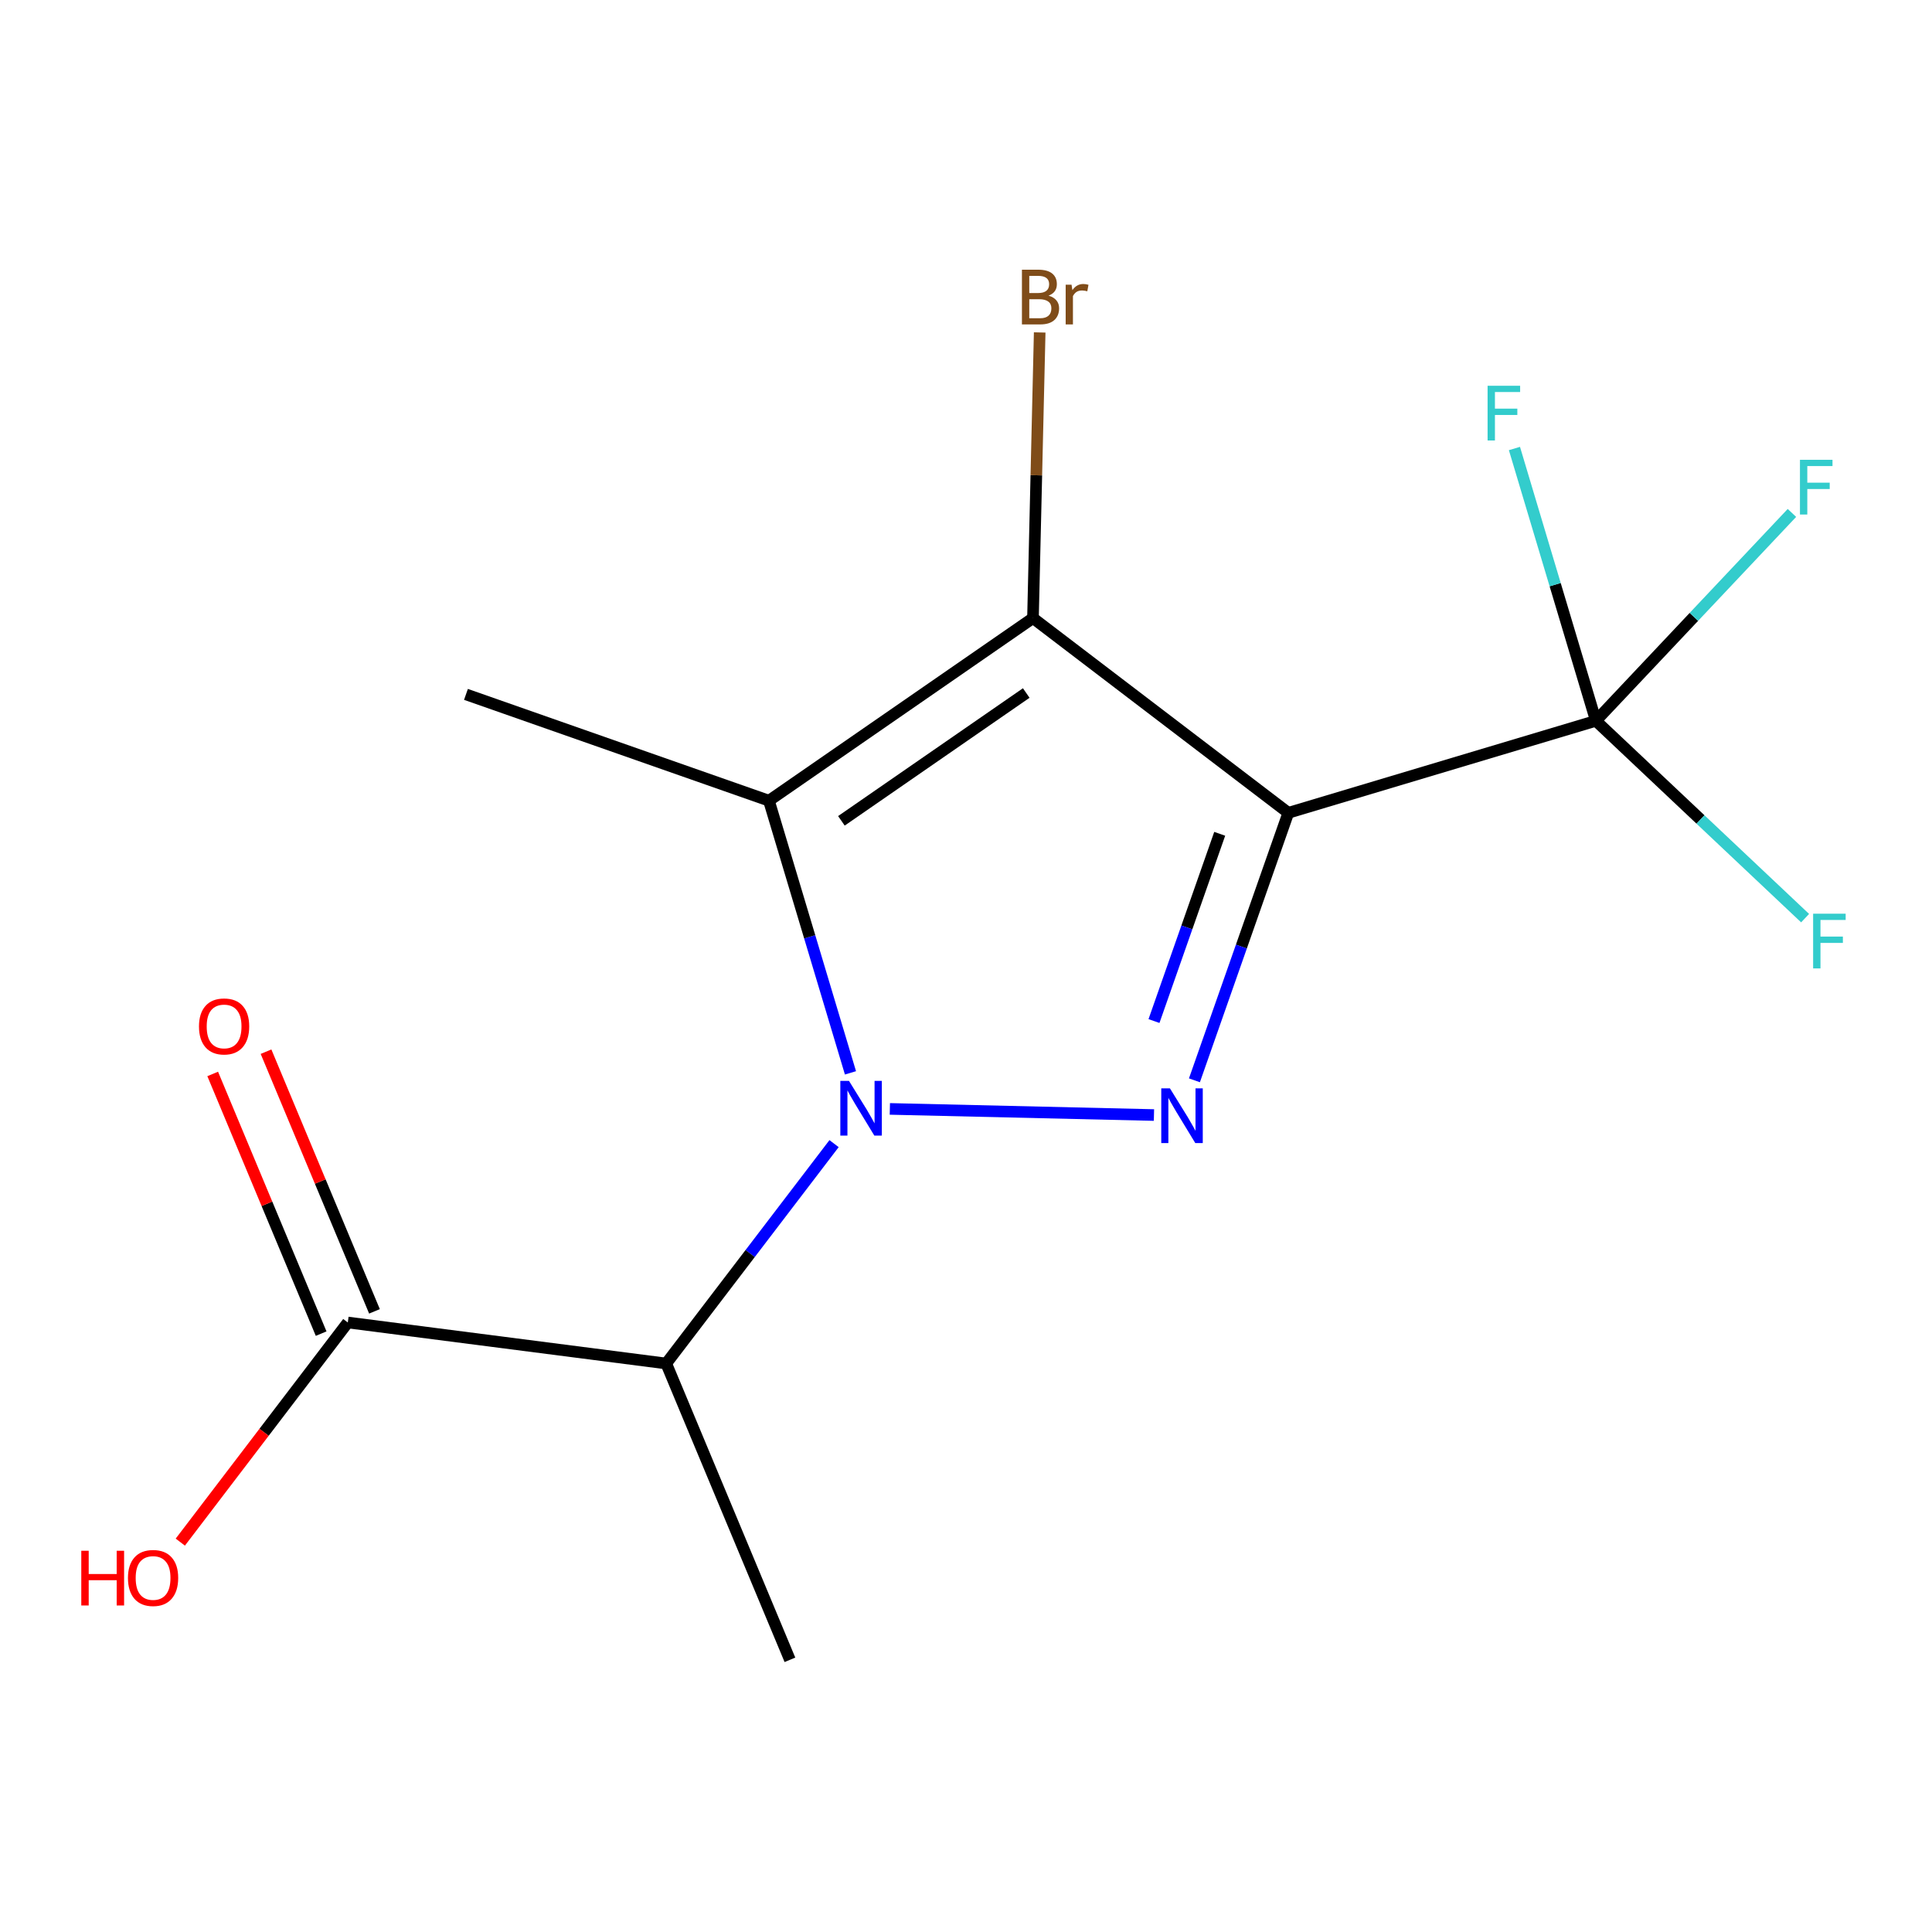 <?xml version='1.0' encoding='iso-8859-1'?>
<svg version='1.1' baseProfile='full'
              xmlns='http://www.w3.org/2000/svg'
                      xmlns:rdkit='http://www.rdkit.org/xml'
                      xmlns:xlink='http://www.w3.org/1999/xlink'
                  xml:space='preserve'
width='1000px' height='1000px' viewBox='0 0 1000 1000'>
<!-- END OF HEADER -->
<rect style='opacity:1.0;fill:#FFFFFF;stroke:none' width='1000' height='1000' x='0' y='0'> </rect>
<path class='bond-1' d='M 460.585,573.971 L 597.289,577.143' style='fill:none;fill-rule:evenodd;stroke:#0000FF;stroke-width:6px;stroke-linecap:butt;stroke-linejoin:miter;stroke-opacity:1' />
<path class='bond-3' d='M 440.203,555.31 L 419.099,484.873' style='fill:none;fill-rule:evenodd;stroke:#0000FF;stroke-width:6px;stroke-linecap:butt;stroke-linejoin:miter;stroke-opacity:1' />
<path class='bond-3' d='M 419.099,484.873 L 397.995,414.435' style='fill:none;fill-rule:evenodd;stroke:#000000;stroke-width:6px;stroke-linecap:butt;stroke-linejoin:miter;stroke-opacity:1' />
<path class='bond-4' d='M 431.709,591.94 L 388.27,648.842' style='fill:none;fill-rule:evenodd;stroke:#0000FF;stroke-width:6px;stroke-linecap:butt;stroke-linejoin:miter;stroke-opacity:1' />
<path class='bond-4' d='M 388.27,648.842 L 344.832,705.743' style='fill:none;fill-rule:evenodd;stroke:#000000;stroke-width:6px;stroke-linecap:butt;stroke-linejoin:miter;stroke-opacity:1' />
<path class='bond-0' d='M 666.835,420.717 L 642.536,489.942' style='fill:none;fill-rule:evenodd;stroke:#000000;stroke-width:6px;stroke-linecap:butt;stroke-linejoin:miter;stroke-opacity:1' />
<path class='bond-0' d='M 642.536,489.942 L 618.238,559.167' style='fill:none;fill-rule:evenodd;stroke:#0000FF;stroke-width:6px;stroke-linecap:butt;stroke-linejoin:miter;stroke-opacity:1' />
<path class='bond-0' d='M 631.32,431.577 L 614.311,480.035' style='fill:none;fill-rule:evenodd;stroke:#000000;stroke-width:6px;stroke-linecap:butt;stroke-linejoin:miter;stroke-opacity:1' />
<path class='bond-0' d='M 614.311,480.035 L 597.303,528.492' style='fill:none;fill-rule:evenodd;stroke:#0000FF;stroke-width:6px;stroke-linecap:butt;stroke-linejoin:miter;stroke-opacity:1' />
<path class='bond-5' d='M 666.835,420.717 L 826.024,373.088' style='fill:none;fill-rule:evenodd;stroke:#000000;stroke-width:6px;stroke-linecap:butt;stroke-linejoin:miter;stroke-opacity:1' />
<path class='bond-15' d='M 666.835,420.717 L 534.667,319.925' style='fill:none;fill-rule:evenodd;stroke:#000000;stroke-width:6px;stroke-linecap:butt;stroke-linejoin:miter;stroke-opacity:1' />
<path class='bond-2' d='M 534.667,319.925 L 397.995,414.435' style='fill:none;fill-rule:evenodd;stroke:#000000;stroke-width:6px;stroke-linecap:butt;stroke-linejoin:miter;stroke-opacity:1' />
<path class='bond-2' d='M 531.18,358.705 L 435.51,424.862' style='fill:none;fill-rule:evenodd;stroke:#000000;stroke-width:6px;stroke-linecap:butt;stroke-linejoin:miter;stroke-opacity:1' />
<path class='bond-7' d='M 534.667,319.925 L 536.404,245.998' style='fill:none;fill-rule:evenodd;stroke:#000000;stroke-width:6px;stroke-linecap:butt;stroke-linejoin:miter;stroke-opacity:1' />
<path class='bond-7' d='M 536.404,245.998 L 538.142,172.071' style='fill:none;fill-rule:evenodd;stroke:#7F4C19;stroke-width:6px;stroke-linecap:butt;stroke-linejoin:miter;stroke-opacity:1' />
<path class='bond-12' d='M 397.995,414.435 L 241.182,359.411' style='fill:none;fill-rule:evenodd;stroke:#000000;stroke-width:6px;stroke-linecap:butt;stroke-linejoin:miter;stroke-opacity:1' />
<path class='bond-6' d='M 344.832,705.743 L 180.025,684.521' style='fill:none;fill-rule:evenodd;stroke:#000000;stroke-width:6px;stroke-linecap:butt;stroke-linejoin:miter;stroke-opacity:1' />
<path class='bond-14' d='M 344.832,705.743 L 408.864,859.116' style='fill:none;fill-rule:evenodd;stroke:#000000;stroke-width:6px;stroke-linecap:butt;stroke-linejoin:miter;stroke-opacity:1' />
<path class='bond-9' d='M 826.024,373.088 L 876.763,319.288' style='fill:none;fill-rule:evenodd;stroke:#000000;stroke-width:6px;stroke-linecap:butt;stroke-linejoin:miter;stroke-opacity:1' />
<path class='bond-9' d='M 876.763,319.288 L 927.502,265.489' style='fill:none;fill-rule:evenodd;stroke:#33CCCC;stroke-width:6px;stroke-linecap:butt;stroke-linejoin:miter;stroke-opacity:1' />
<path class='bond-10' d='M 826.024,373.088 L 804.949,302.618' style='fill:none;fill-rule:evenodd;stroke:#000000;stroke-width:6px;stroke-linecap:butt;stroke-linejoin:miter;stroke-opacity:1' />
<path class='bond-10' d='M 804.949,302.618 L 783.873,232.147' style='fill:none;fill-rule:evenodd;stroke:#33CCCC;stroke-width:6px;stroke-linecap:butt;stroke-linejoin:miter;stroke-opacity:1' />
<path class='bond-11' d='M 826.024,373.088 L 880.171,424.16' style='fill:none;fill-rule:evenodd;stroke:#000000;stroke-width:6px;stroke-linecap:butt;stroke-linejoin:miter;stroke-opacity:1' />
<path class='bond-11' d='M 880.171,424.16 L 934.318,475.232' style='fill:none;fill-rule:evenodd;stroke:#33CCCC;stroke-width:6px;stroke-linecap:butt;stroke-linejoin:miter;stroke-opacity:1' />
<path class='bond-8' d='M 193.827,678.757 L 165.76,611.552' style='fill:none;fill-rule:evenodd;stroke:#000000;stroke-width:6px;stroke-linecap:butt;stroke-linejoin:miter;stroke-opacity:1' />
<path class='bond-8' d='M 165.76,611.552 L 137.694,544.348' style='fill:none;fill-rule:evenodd;stroke:#FF0000;stroke-width:6px;stroke-linecap:butt;stroke-linejoin:miter;stroke-opacity:1' />
<path class='bond-8' d='M 166.224,690.285 L 138.157,623.08' style='fill:none;fill-rule:evenodd;stroke:#000000;stroke-width:6px;stroke-linecap:butt;stroke-linejoin:miter;stroke-opacity:1' />
<path class='bond-8' d='M 138.157,623.08 L 110.091,555.875' style='fill:none;fill-rule:evenodd;stroke:#FF0000;stroke-width:6px;stroke-linecap:butt;stroke-linejoin:miter;stroke-opacity:1' />
<path class='bond-13' d='M 180.025,684.521 L 136.675,741.359' style='fill:none;fill-rule:evenodd;stroke:#000000;stroke-width:6px;stroke-linecap:butt;stroke-linejoin:miter;stroke-opacity:1' />
<path class='bond-13' d='M 136.675,741.359 L 93.324,798.197' style='fill:none;fill-rule:evenodd;stroke:#FF0000;stroke-width:6px;stroke-linecap:butt;stroke-linejoin:miter;stroke-opacity:1' />
<path  class='atom-0' d='M 439.431 559.465
L 448.711 574.465
Q 449.631 575.945, 451.111 578.625
Q 452.591 581.305, 452.671 581.465
L 452.671 559.465
L 456.431 559.465
L 456.431 587.785
L 452.551 587.785
L 442.591 571.385
Q 441.431 569.465, 440.191 567.265
Q 438.991 565.065, 438.631 564.385
L 438.631 587.785
L 434.951 587.785
L 434.951 559.465
L 439.431 559.465
' fill='#0000FF'/>
<path  class='atom-2' d='M 605.55 563.32
L 614.83 578.32
Q 615.75 579.8, 617.23 582.48
Q 618.71 585.16, 618.79 585.32
L 618.79 563.32
L 622.55 563.32
L 622.55 591.64
L 618.67 591.64
L 608.71 575.24
Q 607.55 573.32, 606.31 571.12
Q 605.11 568.92, 604.75 568.24
L 604.75 591.64
L 601.07 591.64
L 601.07 563.32
L 605.55 563.32
' fill='#0000FF'/>
<path  class='atom-8' d='M 542.712 153.035
Q 545.432 153.795, 546.792 155.475
Q 548.192 157.115, 548.192 159.555
Q 548.192 163.475, 545.672 165.715
Q 543.192 167.915, 538.472 167.915
L 528.952 167.915
L 528.952 139.595
L 537.312 139.595
Q 542.152 139.595, 544.592 141.555
Q 547.032 143.515, 547.032 147.115
Q 547.032 151.395, 542.712 153.035
M 532.752 142.795
L 532.752 151.675
L 537.312 151.675
Q 540.112 151.675, 541.552 150.555
Q 543.032 149.395, 543.032 147.115
Q 543.032 142.795, 537.312 142.795
L 532.752 142.795
M 538.472 164.715
Q 541.232 164.715, 542.712 163.395
Q 544.192 162.075, 544.192 159.555
Q 544.192 157.235, 542.552 156.075
Q 540.952 154.875, 537.872 154.875
L 532.752 154.875
L 532.752 164.715
L 538.472 164.715
' fill='#7F4C19'/>
<path  class='atom-8' d='M 554.632 147.355
L 555.072 150.195
Q 557.232 146.995, 560.752 146.995
Q 561.872 146.995, 563.392 147.395
L 562.792 150.755
Q 561.072 150.355, 560.112 150.355
Q 558.432 150.355, 557.312 151.035
Q 556.232 151.675, 555.352 153.235
L 555.352 167.915
L 551.592 167.915
L 551.592 147.355
L 554.632 147.355
' fill='#7F4C19'/>
<path  class='atom-9' d='M 102.994 531.278
Q 102.994 524.478, 106.354 520.678
Q 109.714 516.878, 115.994 516.878
Q 122.274 516.878, 125.634 520.678
Q 128.994 524.478, 128.994 531.278
Q 128.994 538.158, 125.594 542.078
Q 122.194 545.958, 115.994 545.958
Q 109.754 545.958, 106.354 542.078
Q 102.994 538.198, 102.994 531.278
M 115.994 542.758
Q 120.314 542.758, 122.634 539.878
Q 124.994 536.958, 124.994 531.278
Q 124.994 525.718, 122.634 522.918
Q 120.314 520.078, 115.994 520.078
Q 111.674 520.078, 109.314 522.878
Q 106.994 525.678, 106.994 531.278
Q 106.994 536.998, 109.314 539.878
Q 111.674 542.758, 115.994 542.758
' fill='#FF0000'/>
<path  class='atom-10' d='M 931.658 237.994
L 948.498 237.994
L 948.498 241.234
L 935.458 241.234
L 935.458 249.834
L 947.058 249.834
L 947.058 253.114
L 935.458 253.114
L 935.458 266.314
L 931.658 266.314
L 931.658 237.994
' fill='#33CCCC'/>
<path  class='atom-11' d='M 769.975 199.672
L 786.815 199.672
L 786.815 202.912
L 773.775 202.912
L 773.775 211.512
L 785.375 211.512
L 785.375 214.792
L 773.775 214.792
L 773.775 227.992
L 769.975 227.992
L 769.975 199.672
' fill='#33CCCC'/>
<path  class='atom-12' d='M 938.472 472.932
L 955.312 472.932
L 955.312 476.172
L 942.272 476.172
L 942.272 484.772
L 953.872 484.772
L 953.872 488.052
L 942.272 488.052
L 942.272 501.252
L 938.472 501.252
L 938.472 472.932
' fill='#33CCCC'/>
<path  class='atom-14' d='M 42.073 802.672
L 45.913 802.672
L 45.913 814.712
L 60.393 814.712
L 60.393 802.672
L 64.233 802.672
L 64.233 830.992
L 60.393 830.992
L 60.393 817.912
L 45.913 817.912
L 45.913 830.992
L 42.073 830.992
L 42.073 802.672
' fill='#FF0000'/>
<path  class='atom-14' d='M 66.233 816.752
Q 66.233 809.952, 69.593 806.152
Q 72.953 802.352, 79.233 802.352
Q 85.513 802.352, 88.873 806.152
Q 92.233 809.952, 92.233 816.752
Q 92.233 823.632, 88.833 827.552
Q 85.433 831.432, 79.233 831.432
Q 72.993 831.432, 69.593 827.552
Q 66.233 823.672, 66.233 816.752
M 79.233 828.232
Q 83.553 828.232, 85.873 825.352
Q 88.233 822.432, 88.233 816.752
Q 88.233 811.192, 85.873 808.392
Q 83.553 805.552, 79.233 805.552
Q 74.913 805.552, 72.553 808.352
Q 70.233 811.152, 70.233 816.752
Q 70.233 822.472, 72.553 825.352
Q 74.913 828.232, 79.233 828.232
' fill='#FF0000'/>
</svg>
